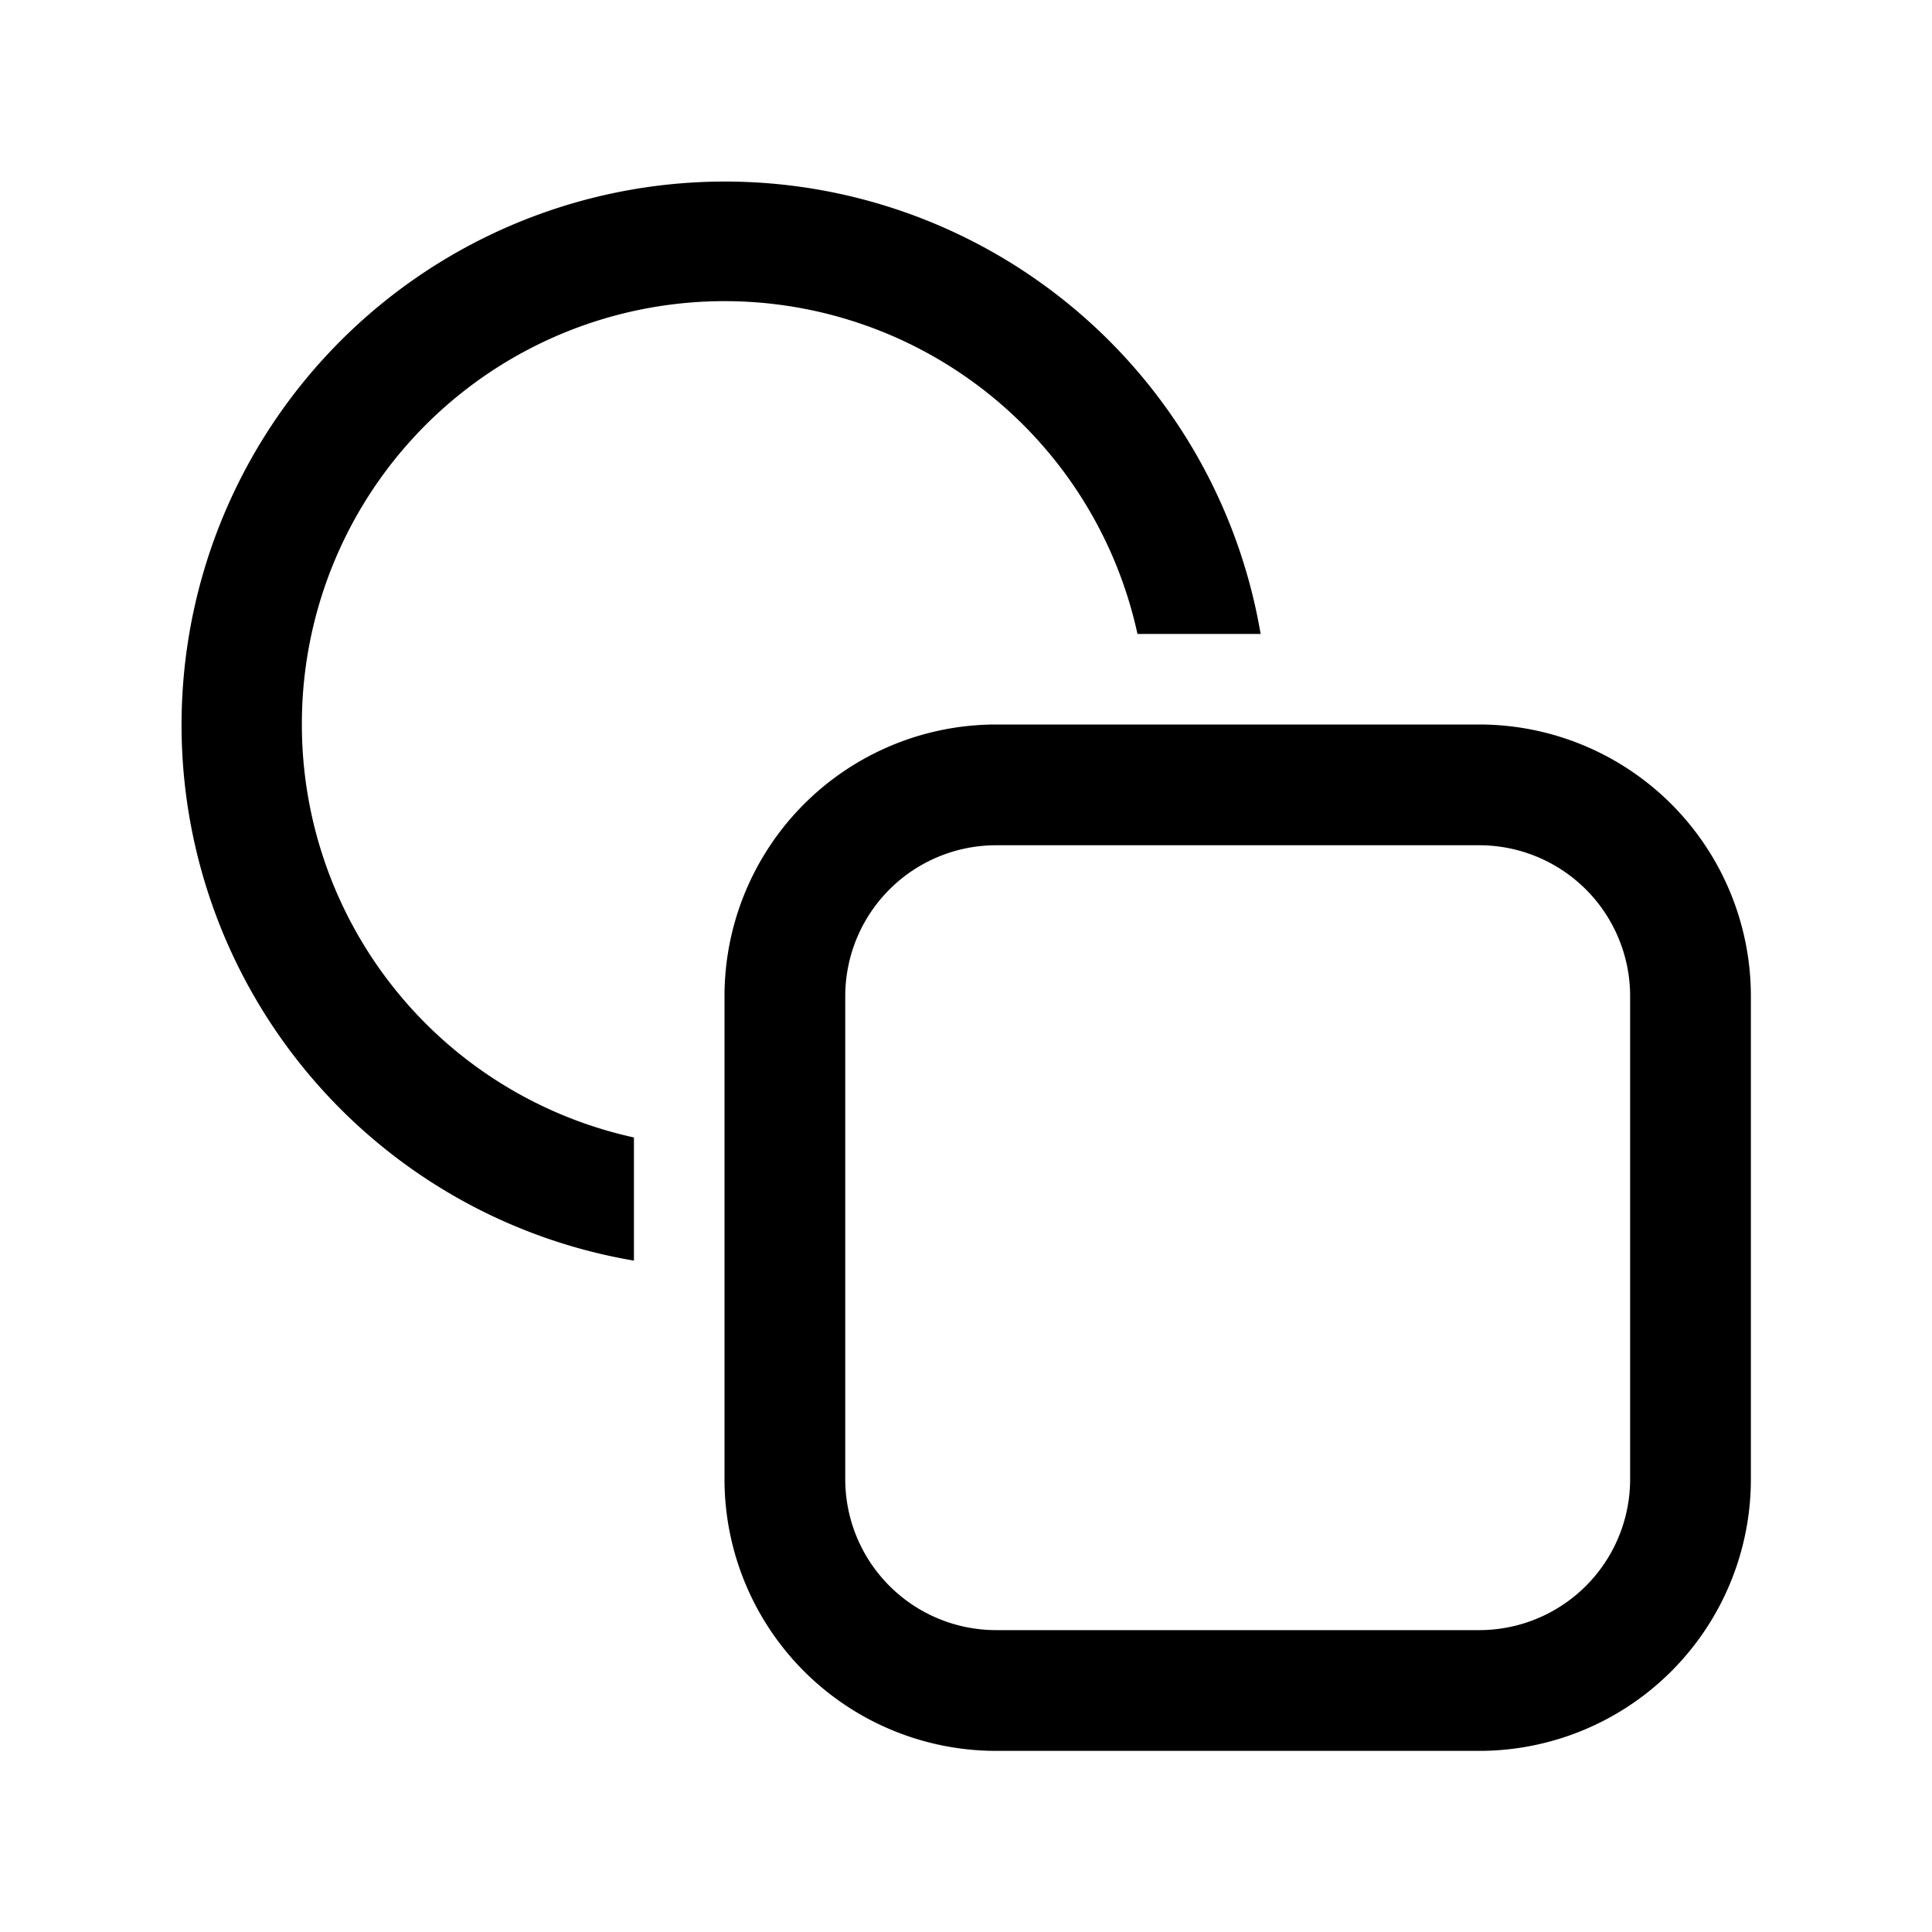 <svg width="32" height="32" viewBox="0 0 32 32" xmlns="http://www.w3.org/2000/svg"><path d="M5 12a7 7 0 0 1 13.84-1.5h2.04A9 9 0 1 0 10.5 20.88v-2.04A7 7 0 0 1 5 12Zm11.5 0a4.5 4.5 0 0 0-4.5 4.5v8a4.5 4.5 0 0 0 4.5 4.5h8a4.5 4.5 0 0 0 4.5-4.5v-8a4.5 4.5 0 0 0-4.5-4.5h-8ZM14 16.5a2.5 2.5 0 0 1 2.5-2.5h8a2.5 2.5 0 0 1 2.5 2.5v8a2.5 2.5 0 0 1-2.5 2.5h-8a2.5 2.5 0 0 1-2.5-2.5v-8Z"/></svg>